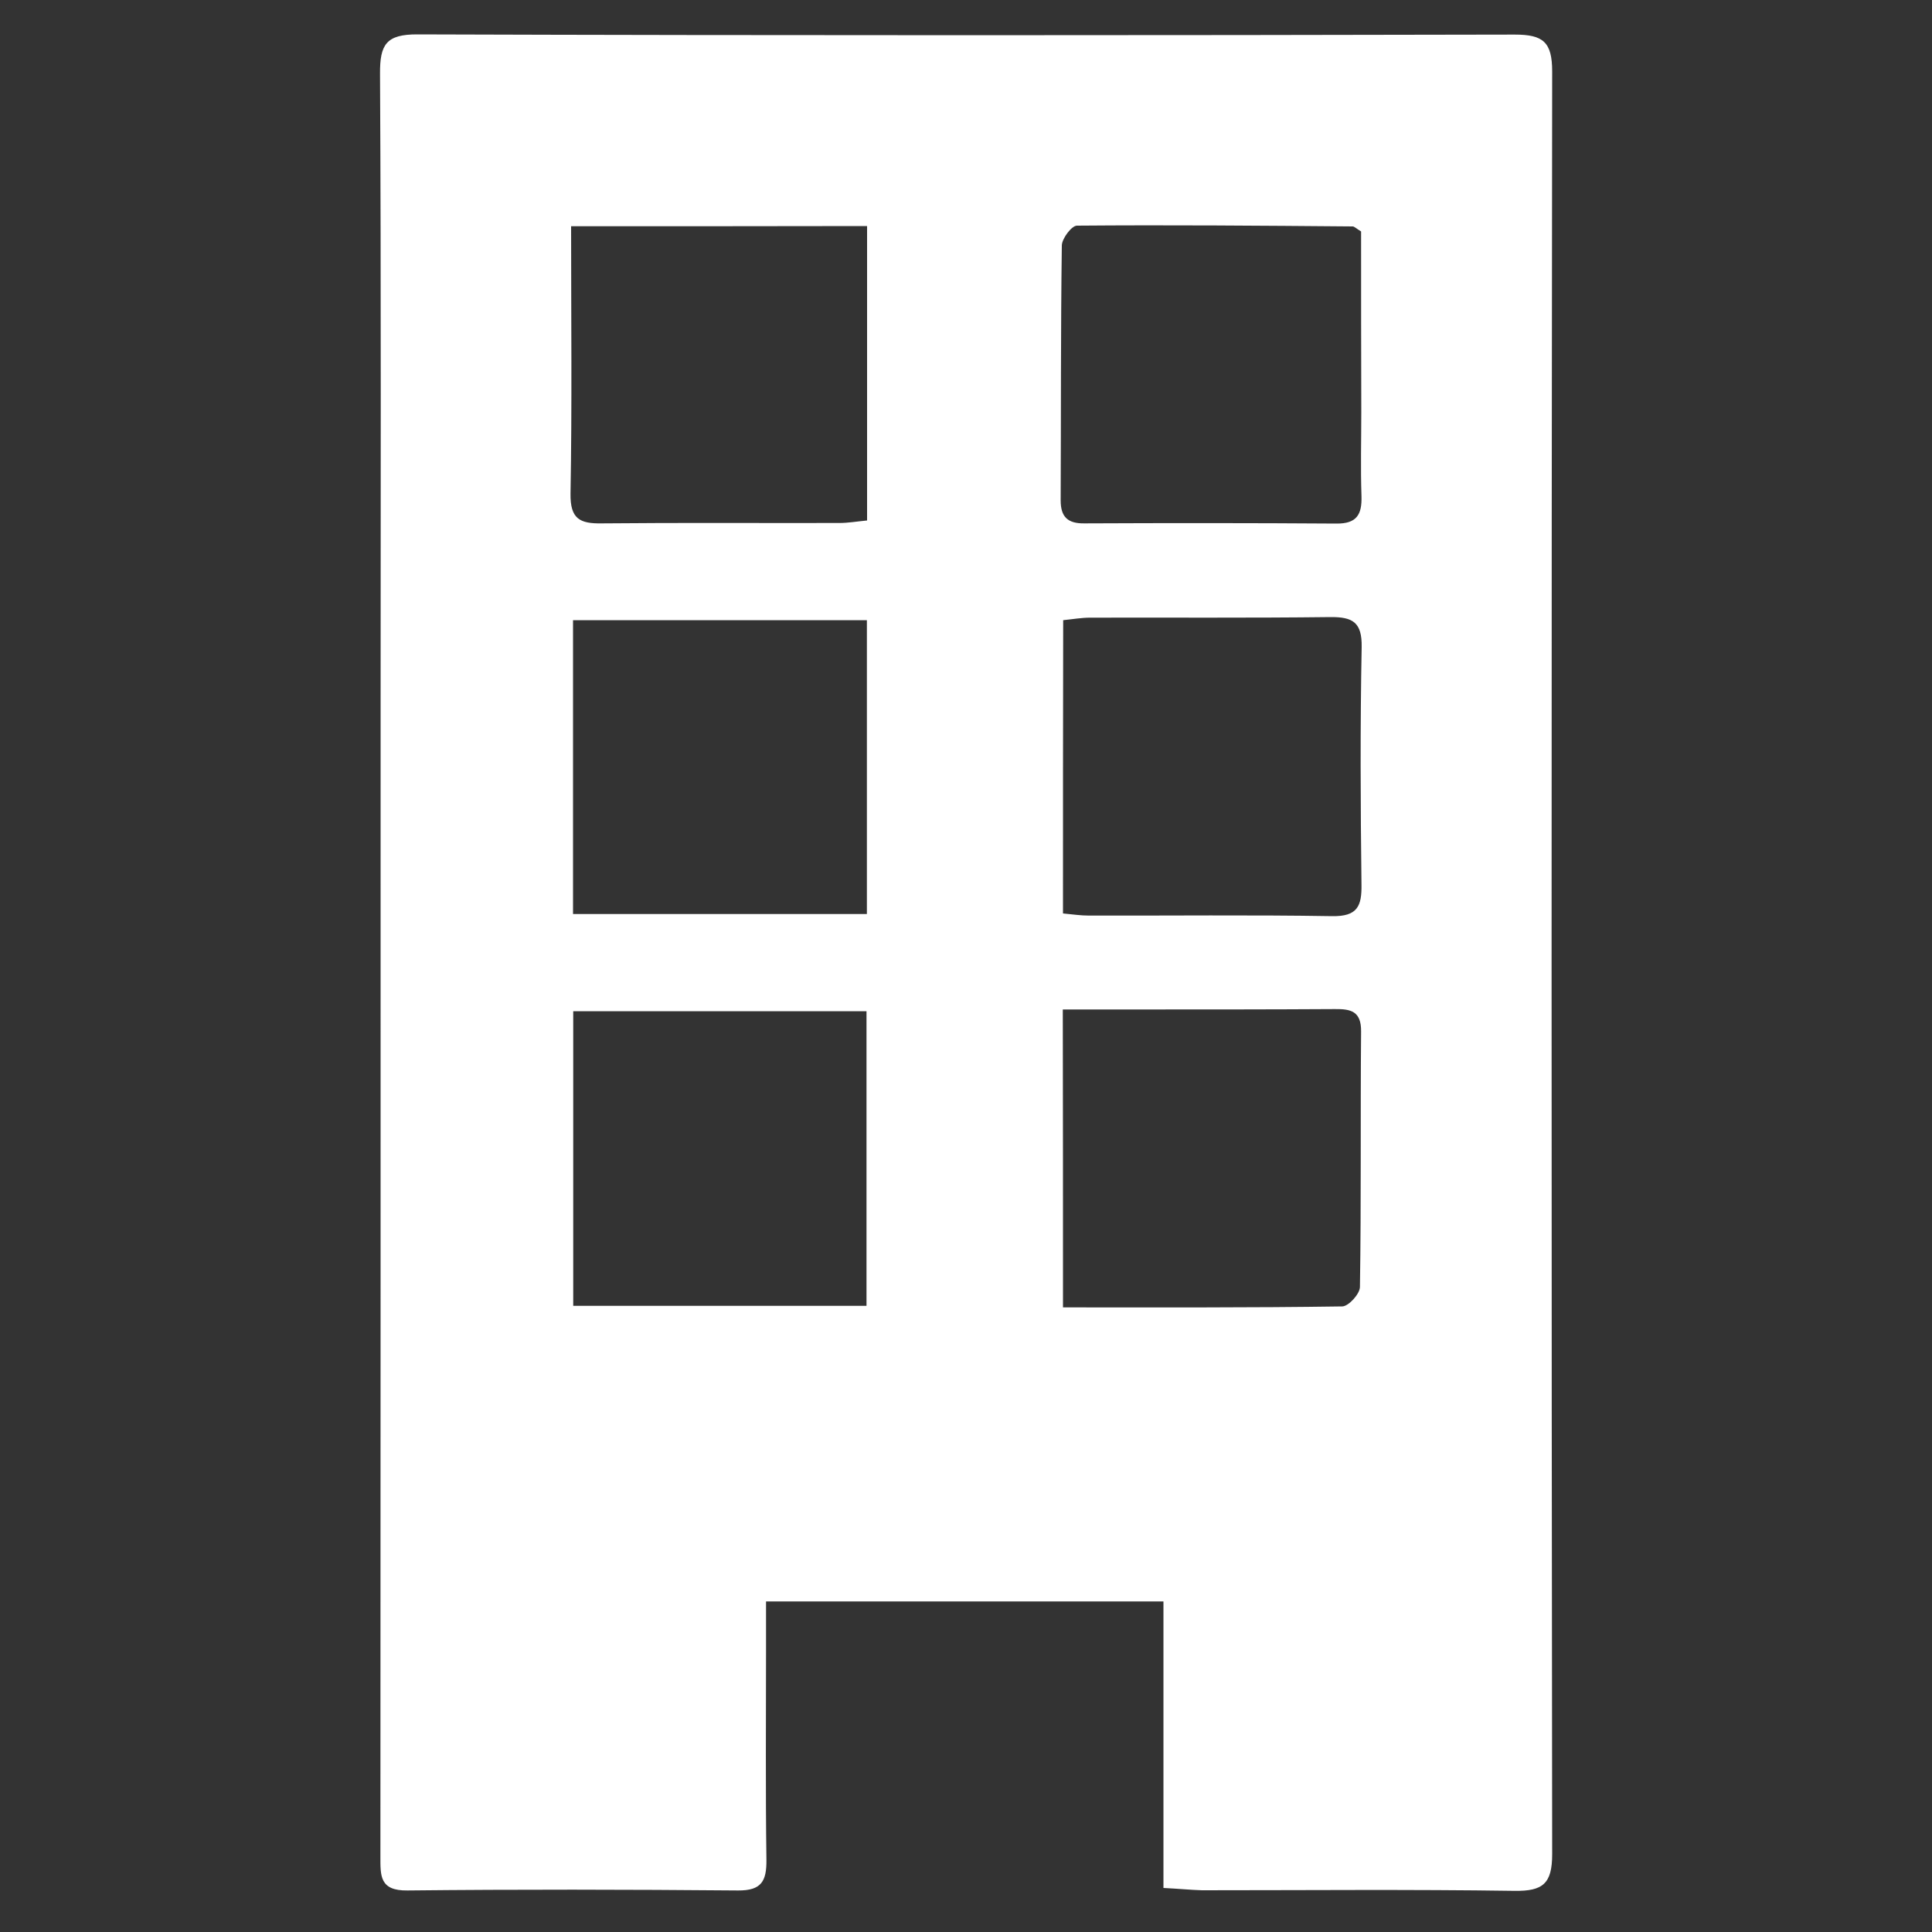 <?xml version="1.0" encoding="utf-8"?>
<!-- Generator: Adobe Illustrator 27.1.0, SVG Export Plug-In . SVG Version: 6.00 Build 0)  -->
<svg version="1.1" id="Capa_1" xmlns="http://www.w3.org/2000/svg" xmlns:xlink="http://www.w3.org/1999/xlink" x="0px" y="0px"
	 viewBox="0 0 100 100" style="enable-background:new 0 0 100 100;" xml:space="preserve">
<rect x="0" y="0" width="100" height="100" fill="#333333" stroke="none"/>
<style type="text/css">
	.st0{fill:#FFFFFF;}
</style>
<g>
	<path class="st0" d="M60.22,97.72c0-5.06,0-9.88,0-14.83c-6.83,0-13.58,0-20.57,0c0,0.86,0,1.68,0,2.49
		c0,3.63-0.03,7.26,0.02,10.89c0.01,1.09-0.25,1.59-1.47,1.58c-5.7-0.05-11.41-0.06-17.11,0c-1.45,0.02-1.4-0.77-1.4-1.77
		c0.01-19.71,0.01-39.41,0.01-59.12c0-11.05,0.03-22.09-0.03-33.14c-0.01-1.51,0.31-2.05,1.95-2.04C40.54,1.84,59.47,1.83,78.4,1.79
		c1.47,0,1.94,0.38,1.94,1.91c-0.04,30.76-0.04,61.51,0,92.27c0,1.53-0.48,1.92-1.95,1.9C73,97.79,67.6,97.84,62.21,97.84
		C61.6,97.82,61,97.76,60.22,97.72z M70.45,11.98c-0.26-0.16-0.35-0.26-0.44-0.26c-4.76-0.04-9.52-0.08-14.27-0.04
		c-0.27,0-0.77,0.66-0.78,1.02c-0.06,4.4-0.04,8.8-0.06,13.2c0,0.86,0.37,1.2,1.22,1.19c4.35-0.02,8.7-0.02,13.05,0.01
		c1.05,0.01,1.33-0.46,1.3-1.42c-0.05-1.45-0.01-2.9-0.01-4.35C70.45,18.17,70.45,15.02,70.45,11.98z M29.56,11.71
		c0,4.73,0.05,9.29-0.03,13.84c-0.02,1.31,0.48,1.56,1.63,1.54c4.1-0.04,8.19-0.01,12.29-0.02c0.45,0,0.9-0.08,1.43-0.13
		c0-5.11,0-10.11,0-15.24C39.79,11.71,34.79,11.71,29.56,11.71z M55.02,47.28c0.52,0.05,0.92,0.11,1.33,0.11
		c4.2,0.01,8.4-0.04,12.6,0.03c1.31,0.02,1.54-0.51,1.52-1.65c-0.05-4.09-0.07-8.19,0.01-12.28c0.02-1.28-0.46-1.56-1.62-1.55
		c-4.15,0.05-8.29,0.02-12.44,0.03c-0.45,0-0.89,0.08-1.39,0.13C55.02,37.22,55.02,42.22,55.02,47.28z M55.02,67.67
		c4.93,0,9.69,0.02,14.45-0.05c0.33,0,0.92-0.65,0.92-1.01c0.07-4.4,0.02-8.81,0.06-13.22c0.01-1.05-0.53-1.17-1.36-1.16
		c-3.37,0.02-6.74,0.02-10.11,0.02c-1.28,0-2.57,0-3.97,0C55.02,57.43,55.02,62.43,55.02,67.67z M44.87,47.31
		c0-5.17,0-10.17,0-15.21c-5.13,0-10.16,0-15.21,0c0,5.13,0,10.12,0,15.21C34.74,47.31,39.74,47.31,44.87,47.31z M44.85,67.59
		c0-5.2,0-10.2,0-15.25c-5.11,0-10.11,0-15.18,0c0,5.13,0,10.17,0,15.25C34.78,67.59,39.78,67.59,44.85,67.59z"/>
</g>
</svg>
